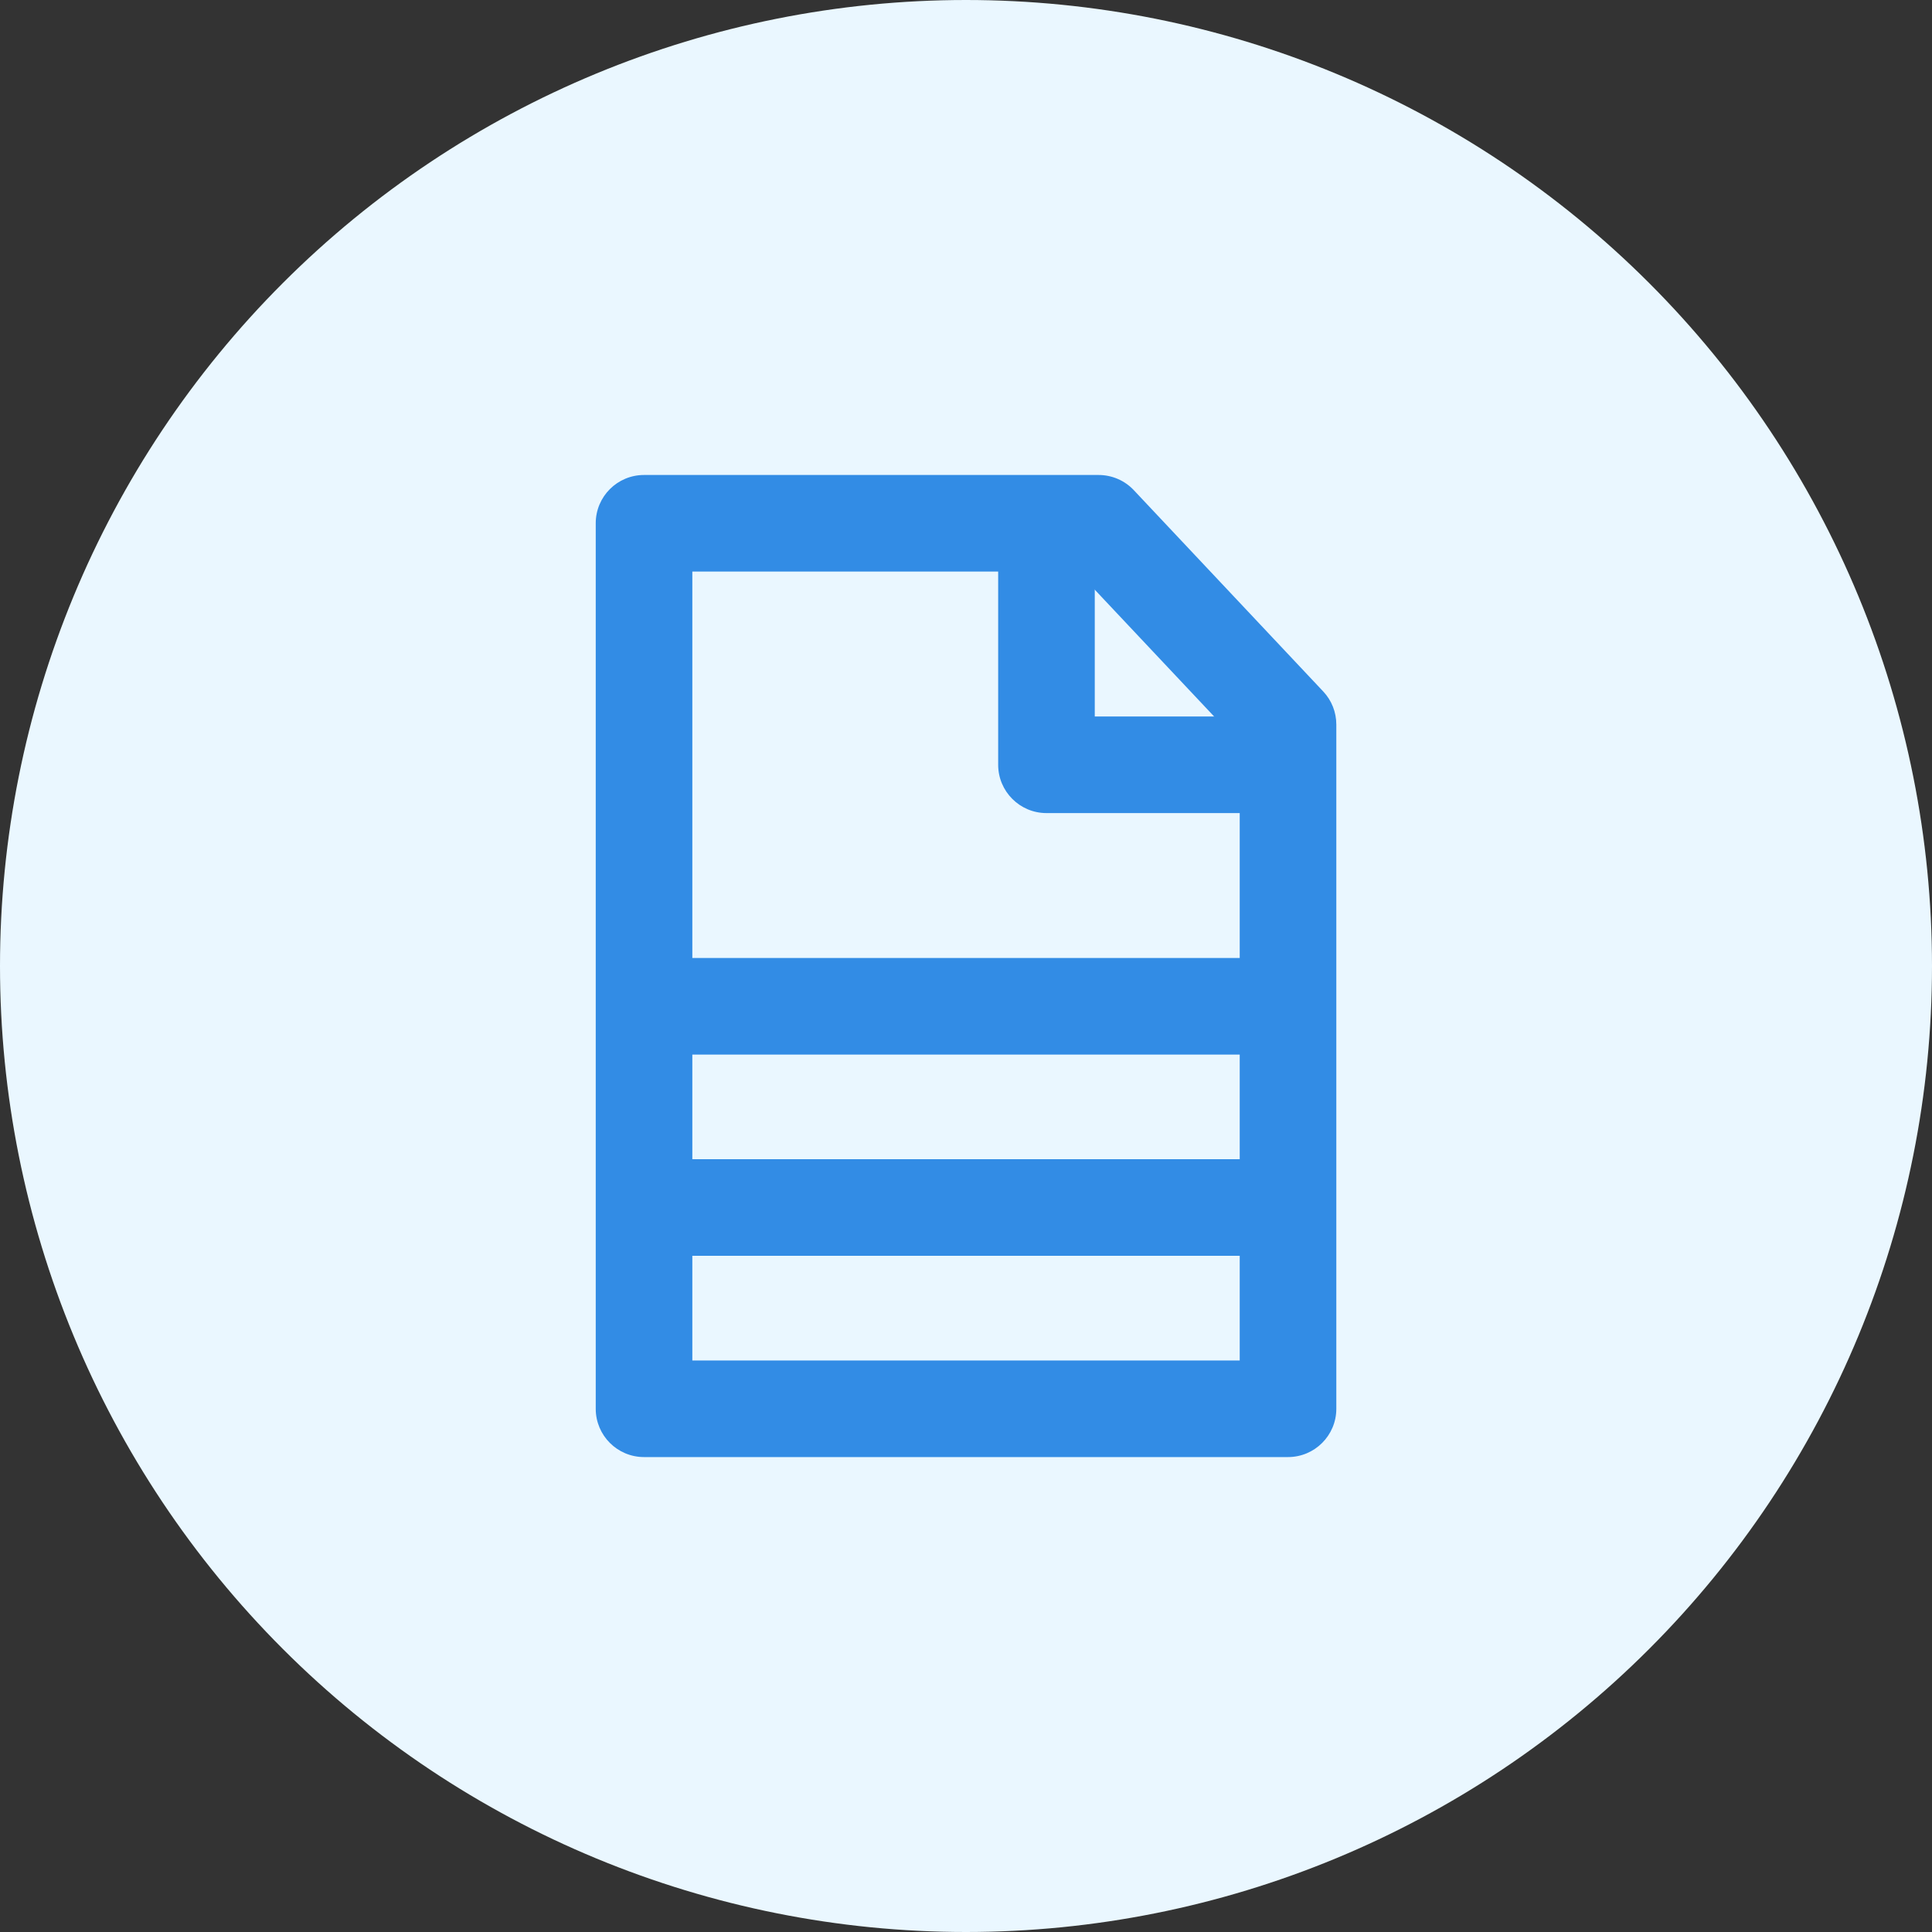 <svg width="40" height="40" viewBox="0 0 40 40" fill="none" xmlns="http://www.w3.org/2000/svg">
<rect x="0" y="0" width="40" height="40" fill="#333333" stroke="none"/>
<path d="M20 40C14.696 40 9.609 37.893 5.858 34.142C2.107 30.391 0 25.304 0 20H0C0 14.696 2.107 9.609 5.858 5.858C9.609 2.107 14.696 0 20 0V0C25.304 0 30.391 2.107 34.142 5.858C37.893 9.609 40 14.696 40 20C40 25.304 37.893 30.391 34.142 34.142C30.391 37.893 25.304 40 20 40Z" fill="#EAF7FF"/>
<path fill-rule="evenodd" clip-rule="evenodd" d="M12.334 10.834C12.334 10.281 12.781 9.834 13.334 9.834H22.745C23.021 9.834 23.285 9.947 23.474 10.148L27.395 14.315C27.57 14.5 27.667 14.745 27.667 15V29.167C27.667 29.719 27.219 30.167 26.667 30.167H13.334C12.781 30.167 12.334 29.719 12.334 29.167V10.834ZM14.334 11.834V28.167H25.667V15.397L22.313 11.834H14.334Z" fill="#328CE5"/>
<path fill-rule="evenodd" clip-rule="evenodd" d="M26.667 21.834H13.334V19.834H26.667V21.834Z" fill="#328CE5"/>
<path fill-rule="evenodd" clip-rule="evenodd" d="M26.667 26H13.334V24H26.667V26Z" fill="#328CE5"/>
<path fill-rule="evenodd" clip-rule="evenodd" d="M20.666 15.834V10.834H22.666V14.834H26.666V16.834H21.666C21.114 16.834 20.666 16.386 20.666 15.834Z" fill="#328CE5"/>
</svg>
